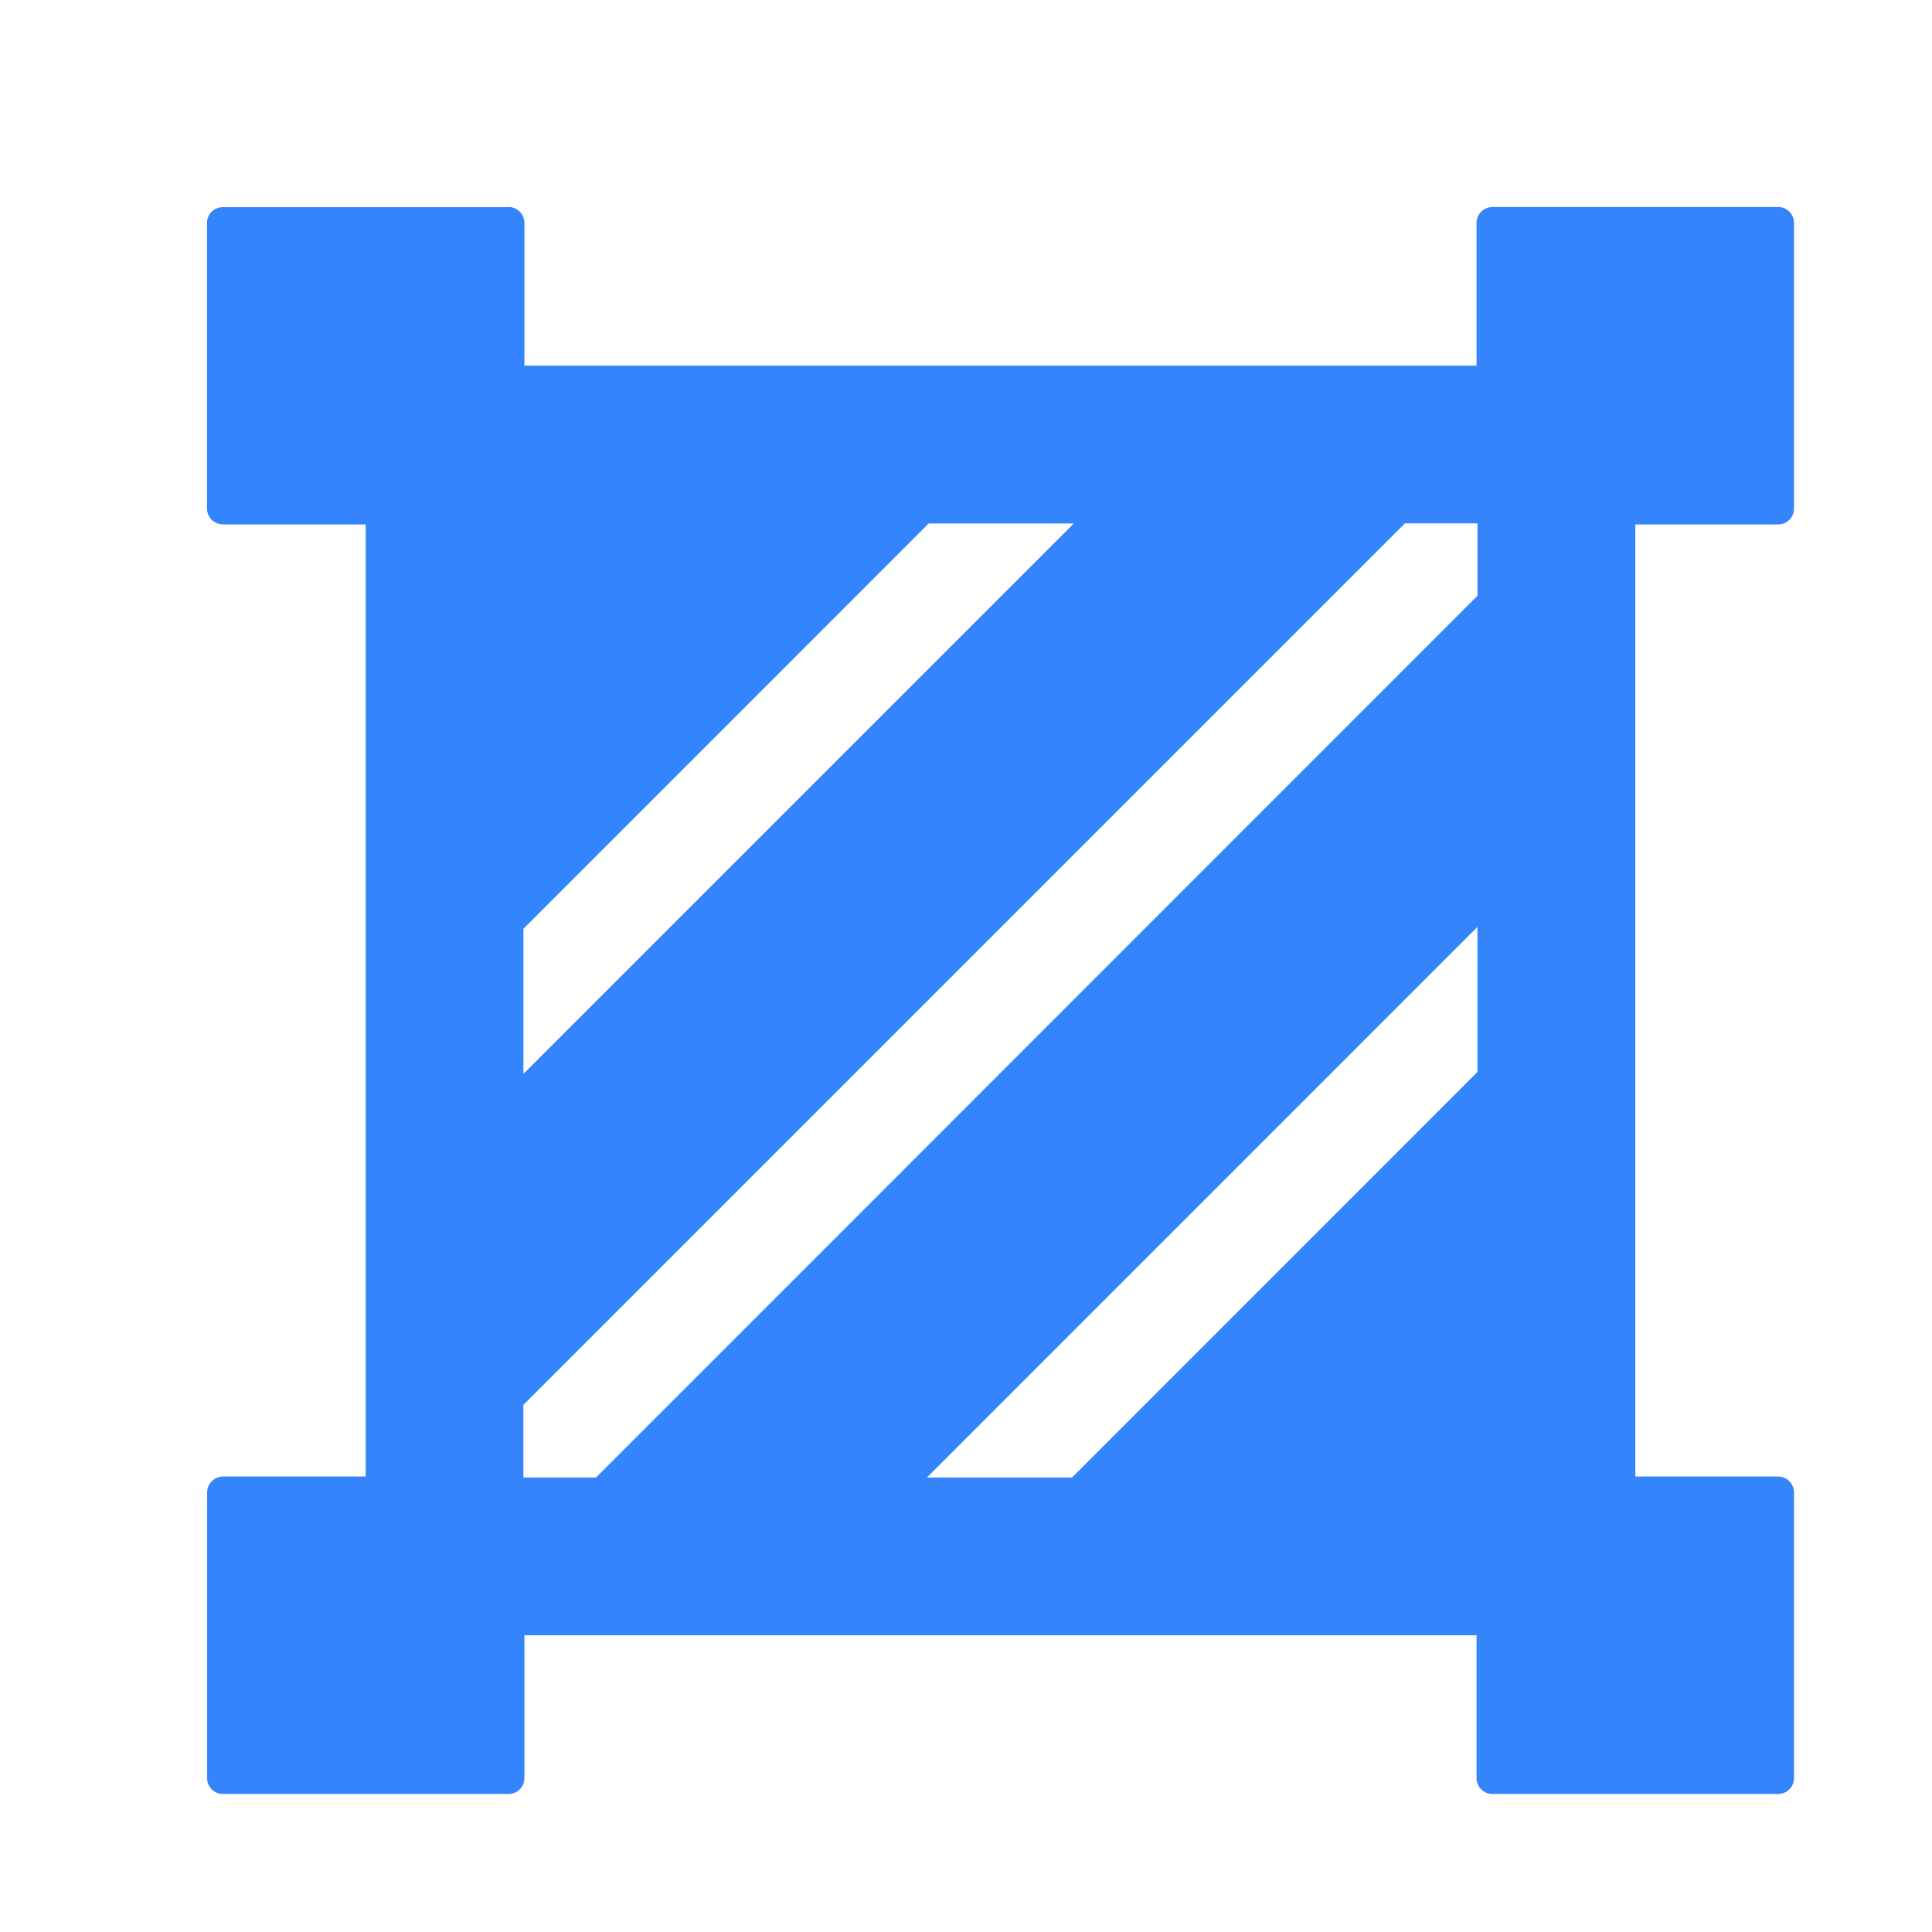 <svg width="28" height="28" viewBox="0 0 28 28" fill="none" xmlns="http://www.w3.org/2000/svg">
<path d="M7.371 3C7.497 3 7.6 3.103 7.6 3.231V5.3H21.399V3.23C21.399 3.103 21.503 3 21.631 3H25.77C25.897 3 26 3.103 26 3.231V7.369C26 7.4 25.994 7.43 25.983 7.458C25.971 7.486 25.954 7.512 25.933 7.533C25.911 7.555 25.886 7.572 25.858 7.583C25.829 7.595 25.799 7.601 25.769 7.6H23.7V21.399H25.77C25.897 21.399 26 21.503 26 21.631V25.77C26 25.801 25.994 25.831 25.982 25.859C25.971 25.887 25.954 25.912 25.932 25.933C25.911 25.955 25.885 25.971 25.857 25.983C25.829 25.994 25.799 26 25.769 26H21.629C21.599 26 21.569 25.994 21.541 25.982C21.513 25.971 21.488 25.954 21.466 25.932C21.445 25.911 21.428 25.885 21.417 25.857C21.405 25.829 21.399 25.799 21.399 25.769V23.7H7.6V25.77C7.6 25.801 7.594 25.831 7.582 25.858C7.571 25.886 7.554 25.912 7.532 25.933C7.511 25.954 7.485 25.971 7.457 25.983C7.429 25.994 7.4 26 7.369 26H3.23C3.2 26 3.17 25.994 3.142 25.982C3.115 25.971 3.089 25.953 3.068 25.932C3.047 25.91 3.03 25.885 3.018 25.857C3.007 25.829 3.001 25.799 3.002 25.769V21.629C3.002 21.503 3.104 21.399 3.232 21.399H5.3V7.6H3.23C3.169 7.599 3.11 7.575 3.067 7.532C3.024 7.489 3 7.43 3 7.369V3.23C3 3.104 3.103 3.002 3.231 3.002H7.369L7.371 3ZM21.414 7.585H20.361L7.585 20.361V21.414H8.637L21.413 8.634V7.584L21.414 7.584V7.585ZM21.413 13.433L13.434 21.413H15.537L21.412 15.536V13.433H21.413ZM15.563 7.586H13.46L7.586 13.461V15.563L15.564 7.585L15.563 7.586Z" fill="#3485FB"/>
</svg>

